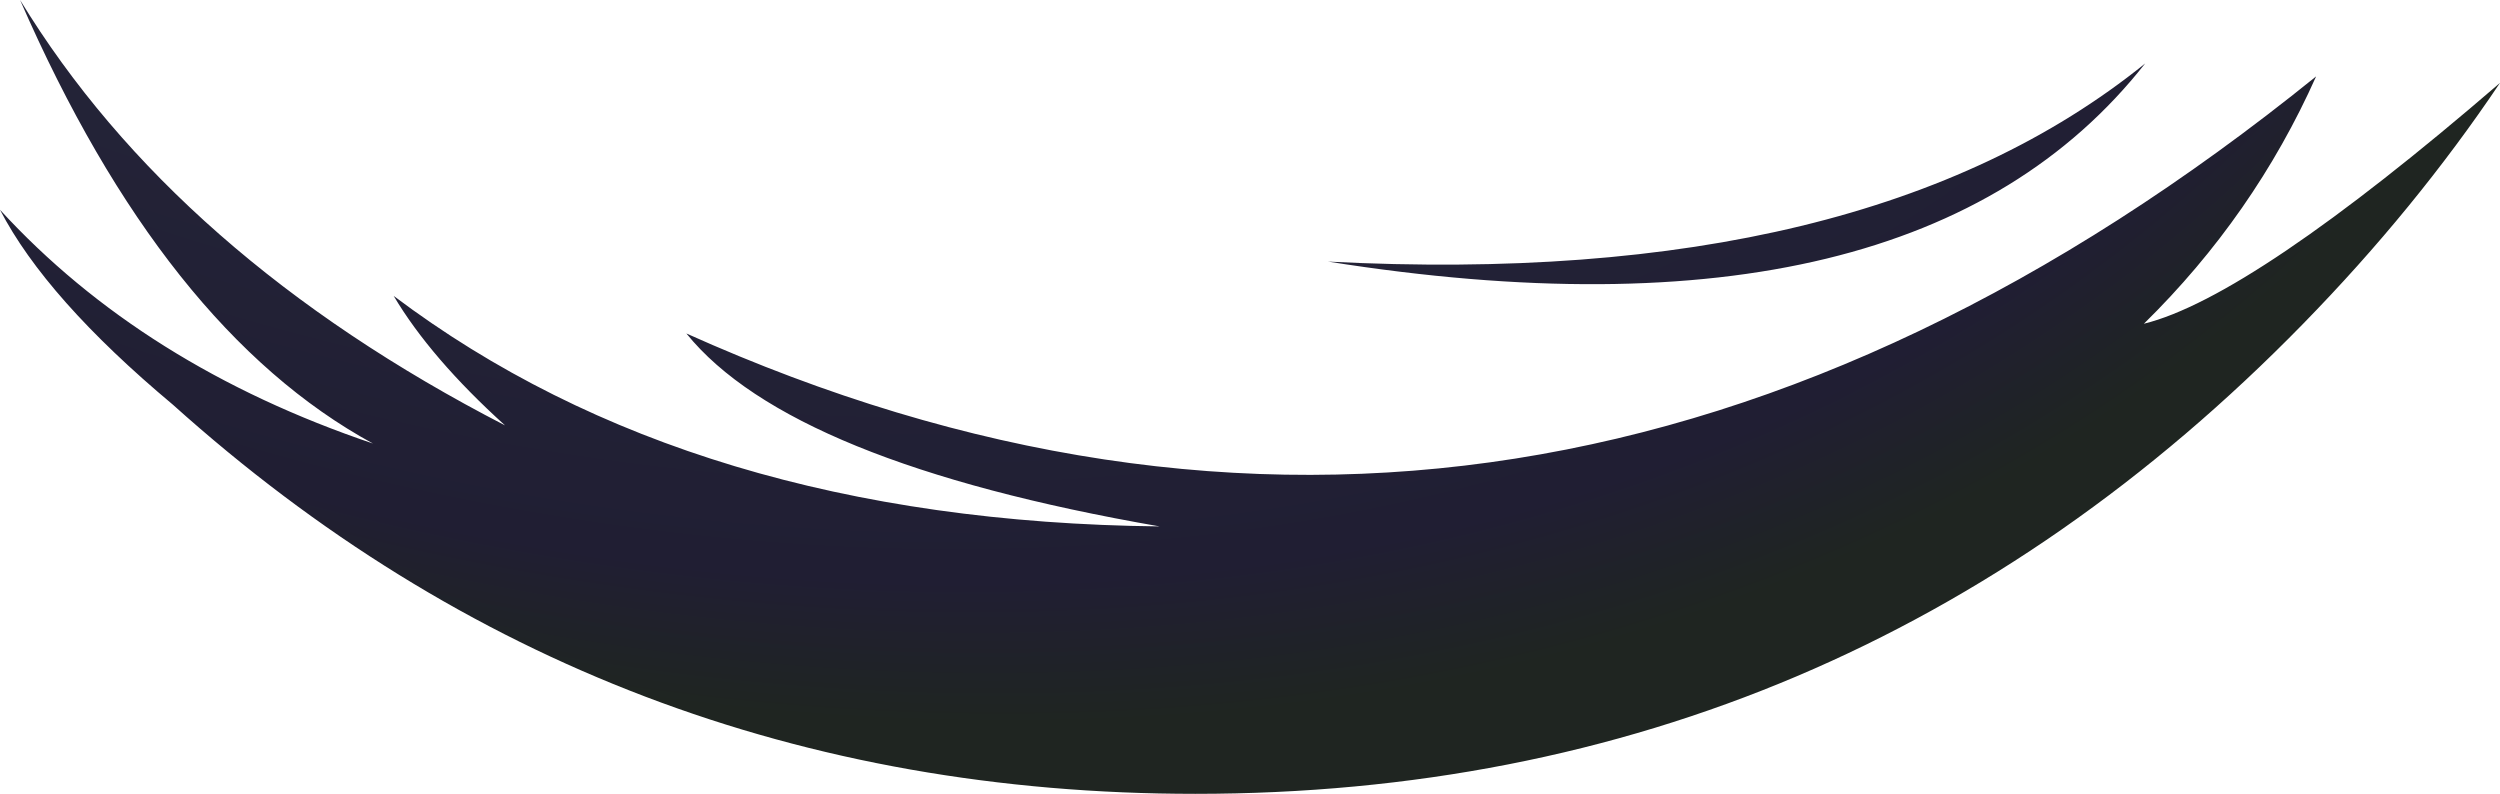 <?xml version="1.0" encoding="UTF-8" standalone="no"?>
<svg xmlns:xlink="http://www.w3.org/1999/xlink" height="61.3px" width="193.05px" xmlns="http://www.w3.org/2000/svg">
  <g transform="matrix(1.0, 0.0, 0.0, 1.0, 96.5, 30.65)">
    <path d="M69.15 -25.75 Q51.45 -3.25 6.05 -10.45 47.55 -8.3 69.15 -25.75 M81.35 -5.65 Q45.9 30.65 -4.2 30.65 -49.7 30.65 -83.15 0.6 -92.95 -7.6 -96.5 -14.45 -85.45 -2.4 -67.7 3.6 -83.85 -5.2 -94.95 -30.65 -82.9 -10.9 -57.5 2.2 -63.25 -3.0 -66.1 -7.8 -43.0 9.6 -6.95 10.0 -35.45 5.05 -43.5 -4.9 21.6 24.35 82.35 -24.75 77.55 -14.0 69.05 -5.65 77.35 -7.7 96.55 -24.25 90.0 -14.5 81.35 -5.65" fill="url(#gradient0)" fill-rule="evenodd" stroke="none"/>
  </g>
  <defs>
    <radialGradient cx="0" cy="0" gradientTransform="matrix(0.203, 0.168, -0.126, 0.152, -72.95, -160.35)" gradientUnits="userSpaceOnUse" id="gradient0" r="819.2" spreadMethod="pad">
      <stop offset="0.0" stop-color="#c8c8d0"/>
      <stop offset="0.612" stop-color="#282a3d"/>
      <stop offset="0.941" stop-color="#201e33"/>
      <stop offset="1.0" stop-color="#1f2521"/>
    </radialGradient>
  </defs>
</svg>
